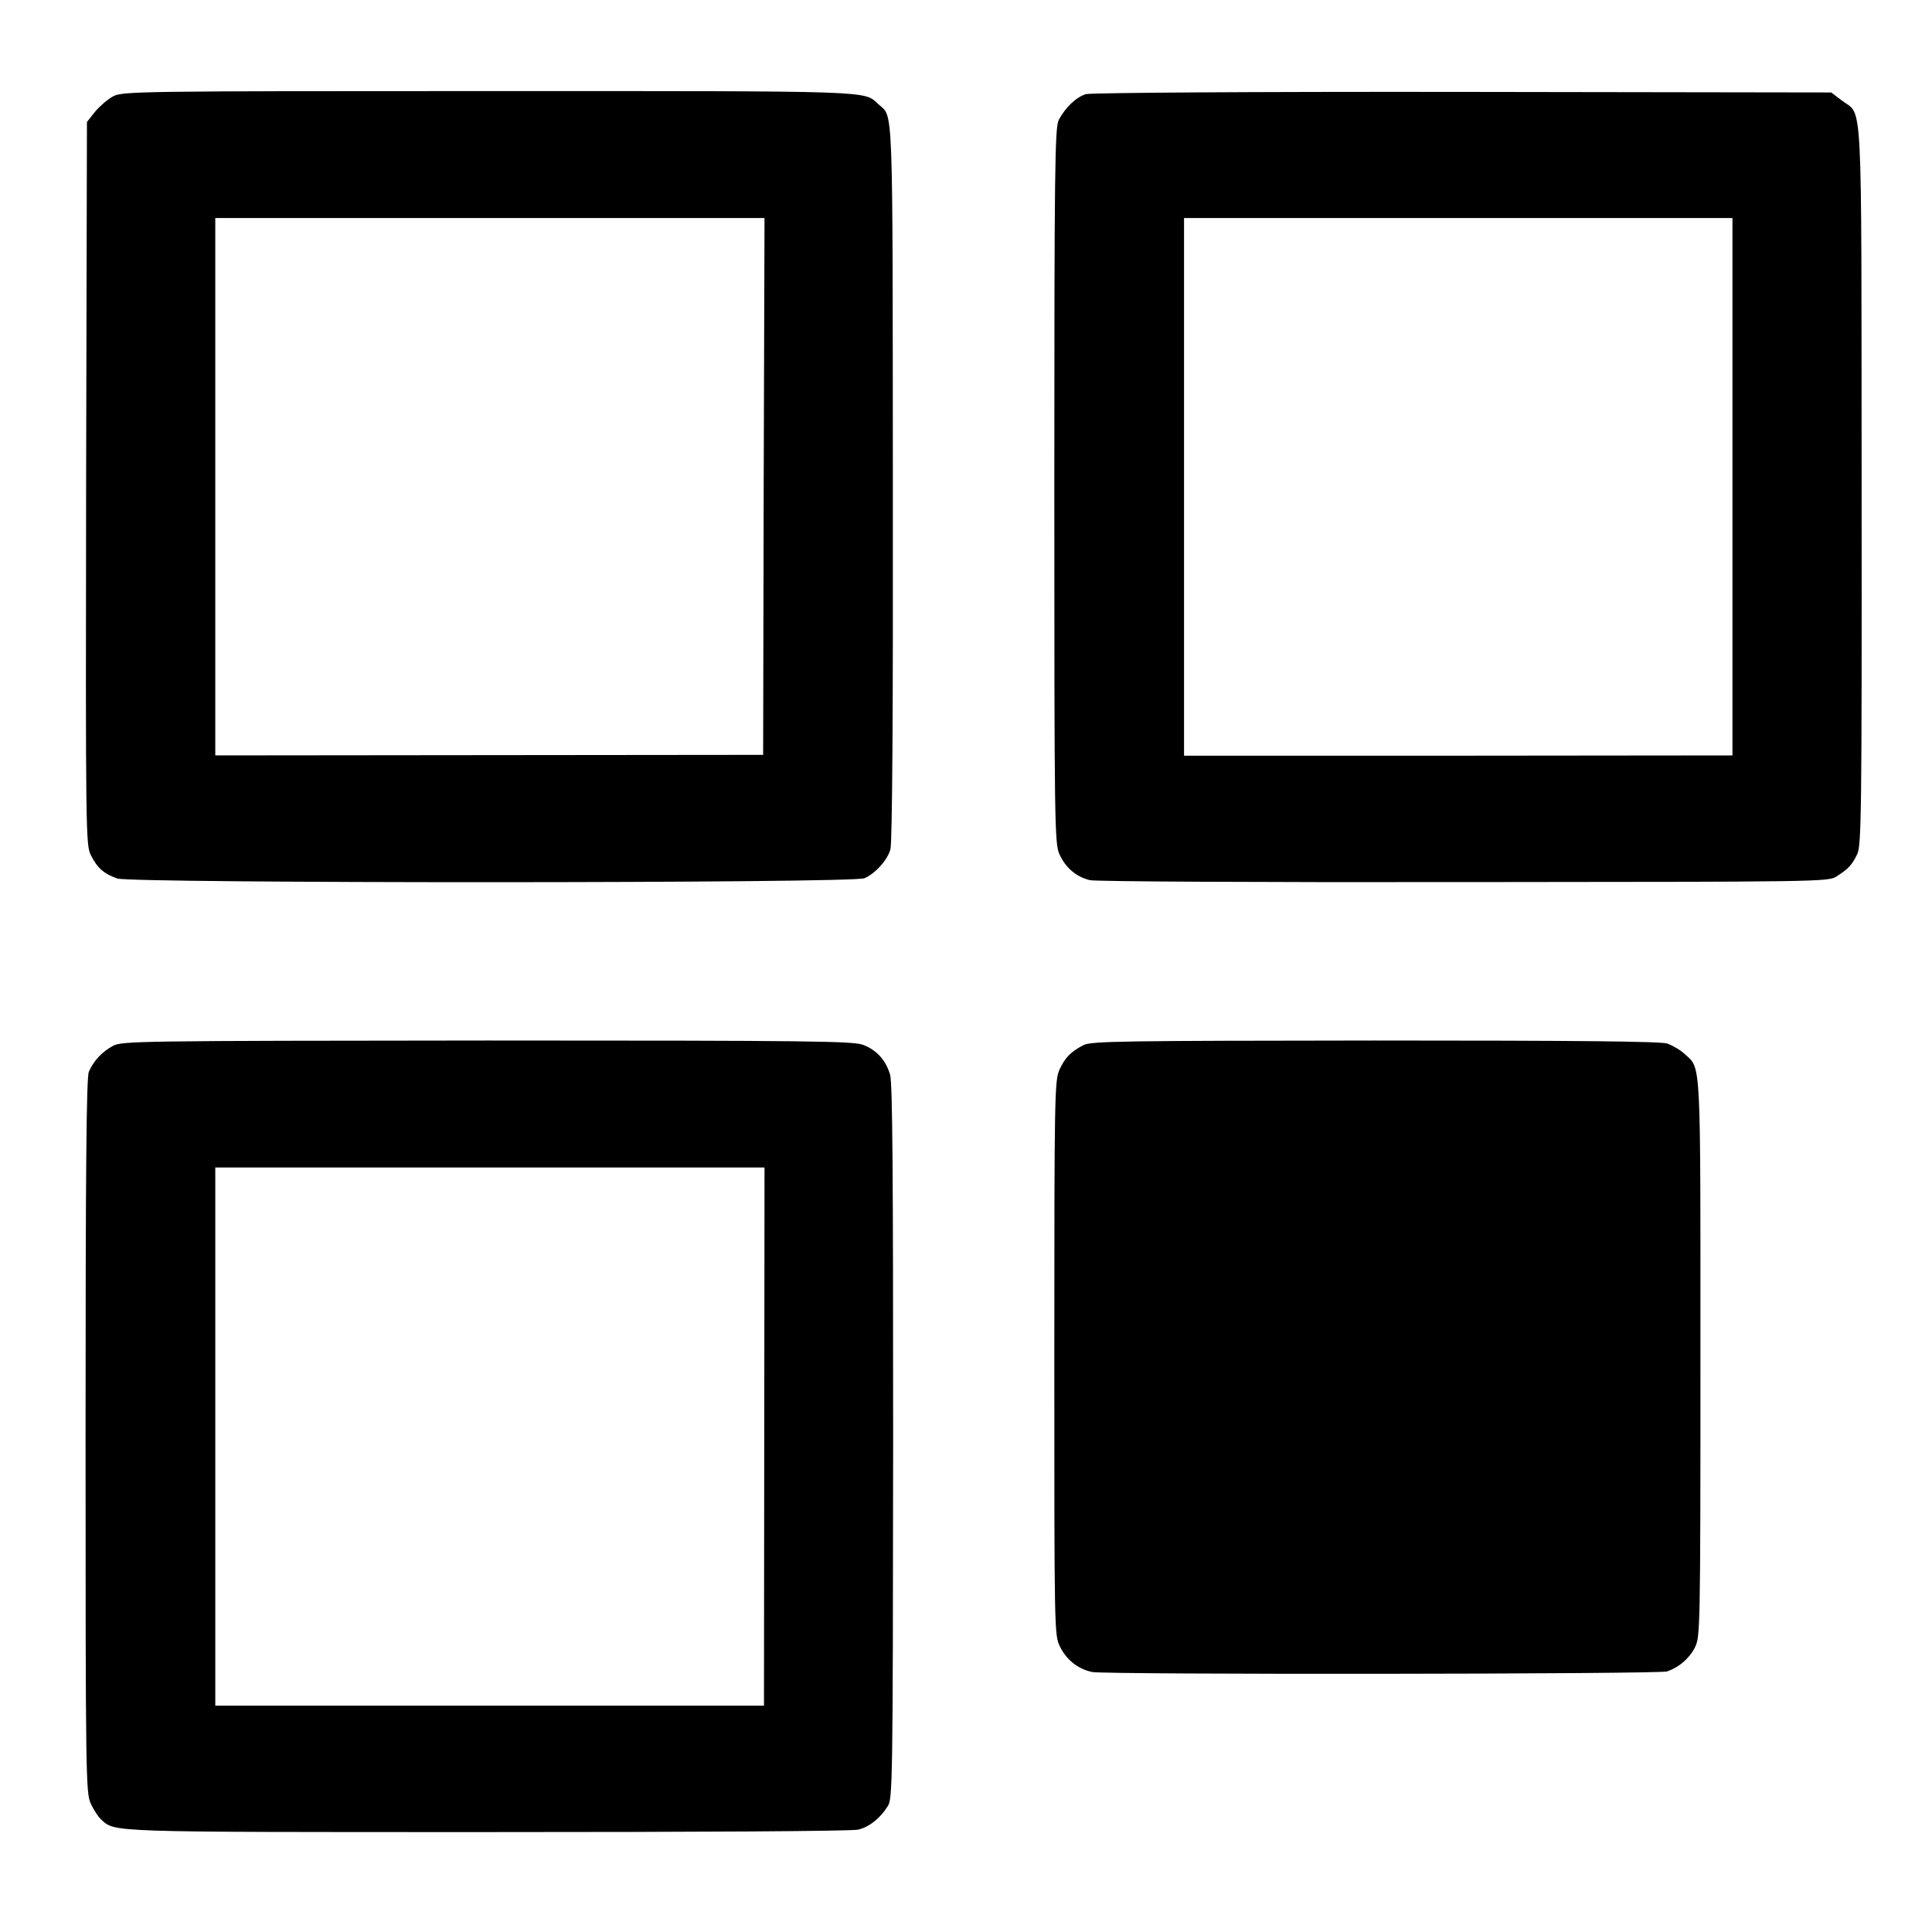<?xml version="1.0" standalone="no"?>
<!DOCTYPE svg PUBLIC "-//W3C//DTD SVG 20010904//EN"
 "http://www.w3.org/TR/2001/REC-SVG-20010904/DTD/svg10.dtd">
<svg version="1.0" xmlns="http://www.w3.org/2000/svg"
 width="700pt" height="700pt" viewBox="0 0 700 700"
 preserveAspectRatio="xMidYMid meet">
<g transform="translate(0,700) scale(0.1,-0.1)"
fill="#000000" stroke="none">
<path d="M410 6651 c-19 -10 -48 -35 -65 -55 l-30 -38 -3 -1309 c-2 -1269 -1
-1311 17 -1347 24 -48 48 -68 96 -85 54 -18 2664 -18 2707 1 38 16 83 65 94
104 7 21 10 500 9 1328 -1 1404 2 1323 -52 1372 -55 50 5 48 -1416 48 -1265 0
-1324 -1 -1357 -19z m2357 -1413 l-2 -973 -992 -1 -993 -1 0 973 0 974 995 0
995 0 -3 -972z"/>
<path d="M3935 6659 c-35 -10 -76 -49 -99 -94 -14 -27 -16 -175 -16 -1325 0
-1240 1 -1297 19 -1336 22 -48 60 -81 110 -93 20 -5 605 -8 1356 -7 1299 1
1320 1 1350 21 43 28 55 41 74 80 15 32 17 136 16 1337 -1 1455 5 1335 -72
1394 l-38 29 -1335 2 c-755 1 -1348 -3 -1365 -8z m2342 -1423 l0 -973 -993 -1
-994 0 0 974 0 974 994 0 993 0 0 -974z"/>
<path d="M410 3211 c-41 -22 -71 -55 -88 -94 -9 -20 -12 -351 -12 -1320 0
-1234 1 -1294 19 -1332 10 -22 27 -48 37 -57 53 -47 6 -46 1399 -46 749 0
1325 3 1345 9 40 10 78 40 106 84 18 28 19 65 20 1320 0 963 -2 1300 -11 1331
-15 52 -48 89 -97 108 -34 14 -187 16 -1361 16 -1269 -1 -1323 -2 -1357 -19z
m2359 -1416 l-1 -975 -994 0 -994 0 0 975 0 975 995 0 995 0 -1 -975z"/>
<path d="M3925 3213 c-46 -24 -66 -45 -86 -88 -18 -38 -19 -91 -19 -1044 0
-984 0 -1006 20 -1046 24 -49 65 -82 117 -93 50 -10 2050 -8 2083 2 43 15 80
46 101 87 19 39 20 57 20 1048 0 1101 3 1047 -57 1102 -16 15 -44 31 -63 38
-25 8 -320 11 -1060 11 -917 -1 -1029 -2 -1056 -17z"/>
</g>
</svg>
